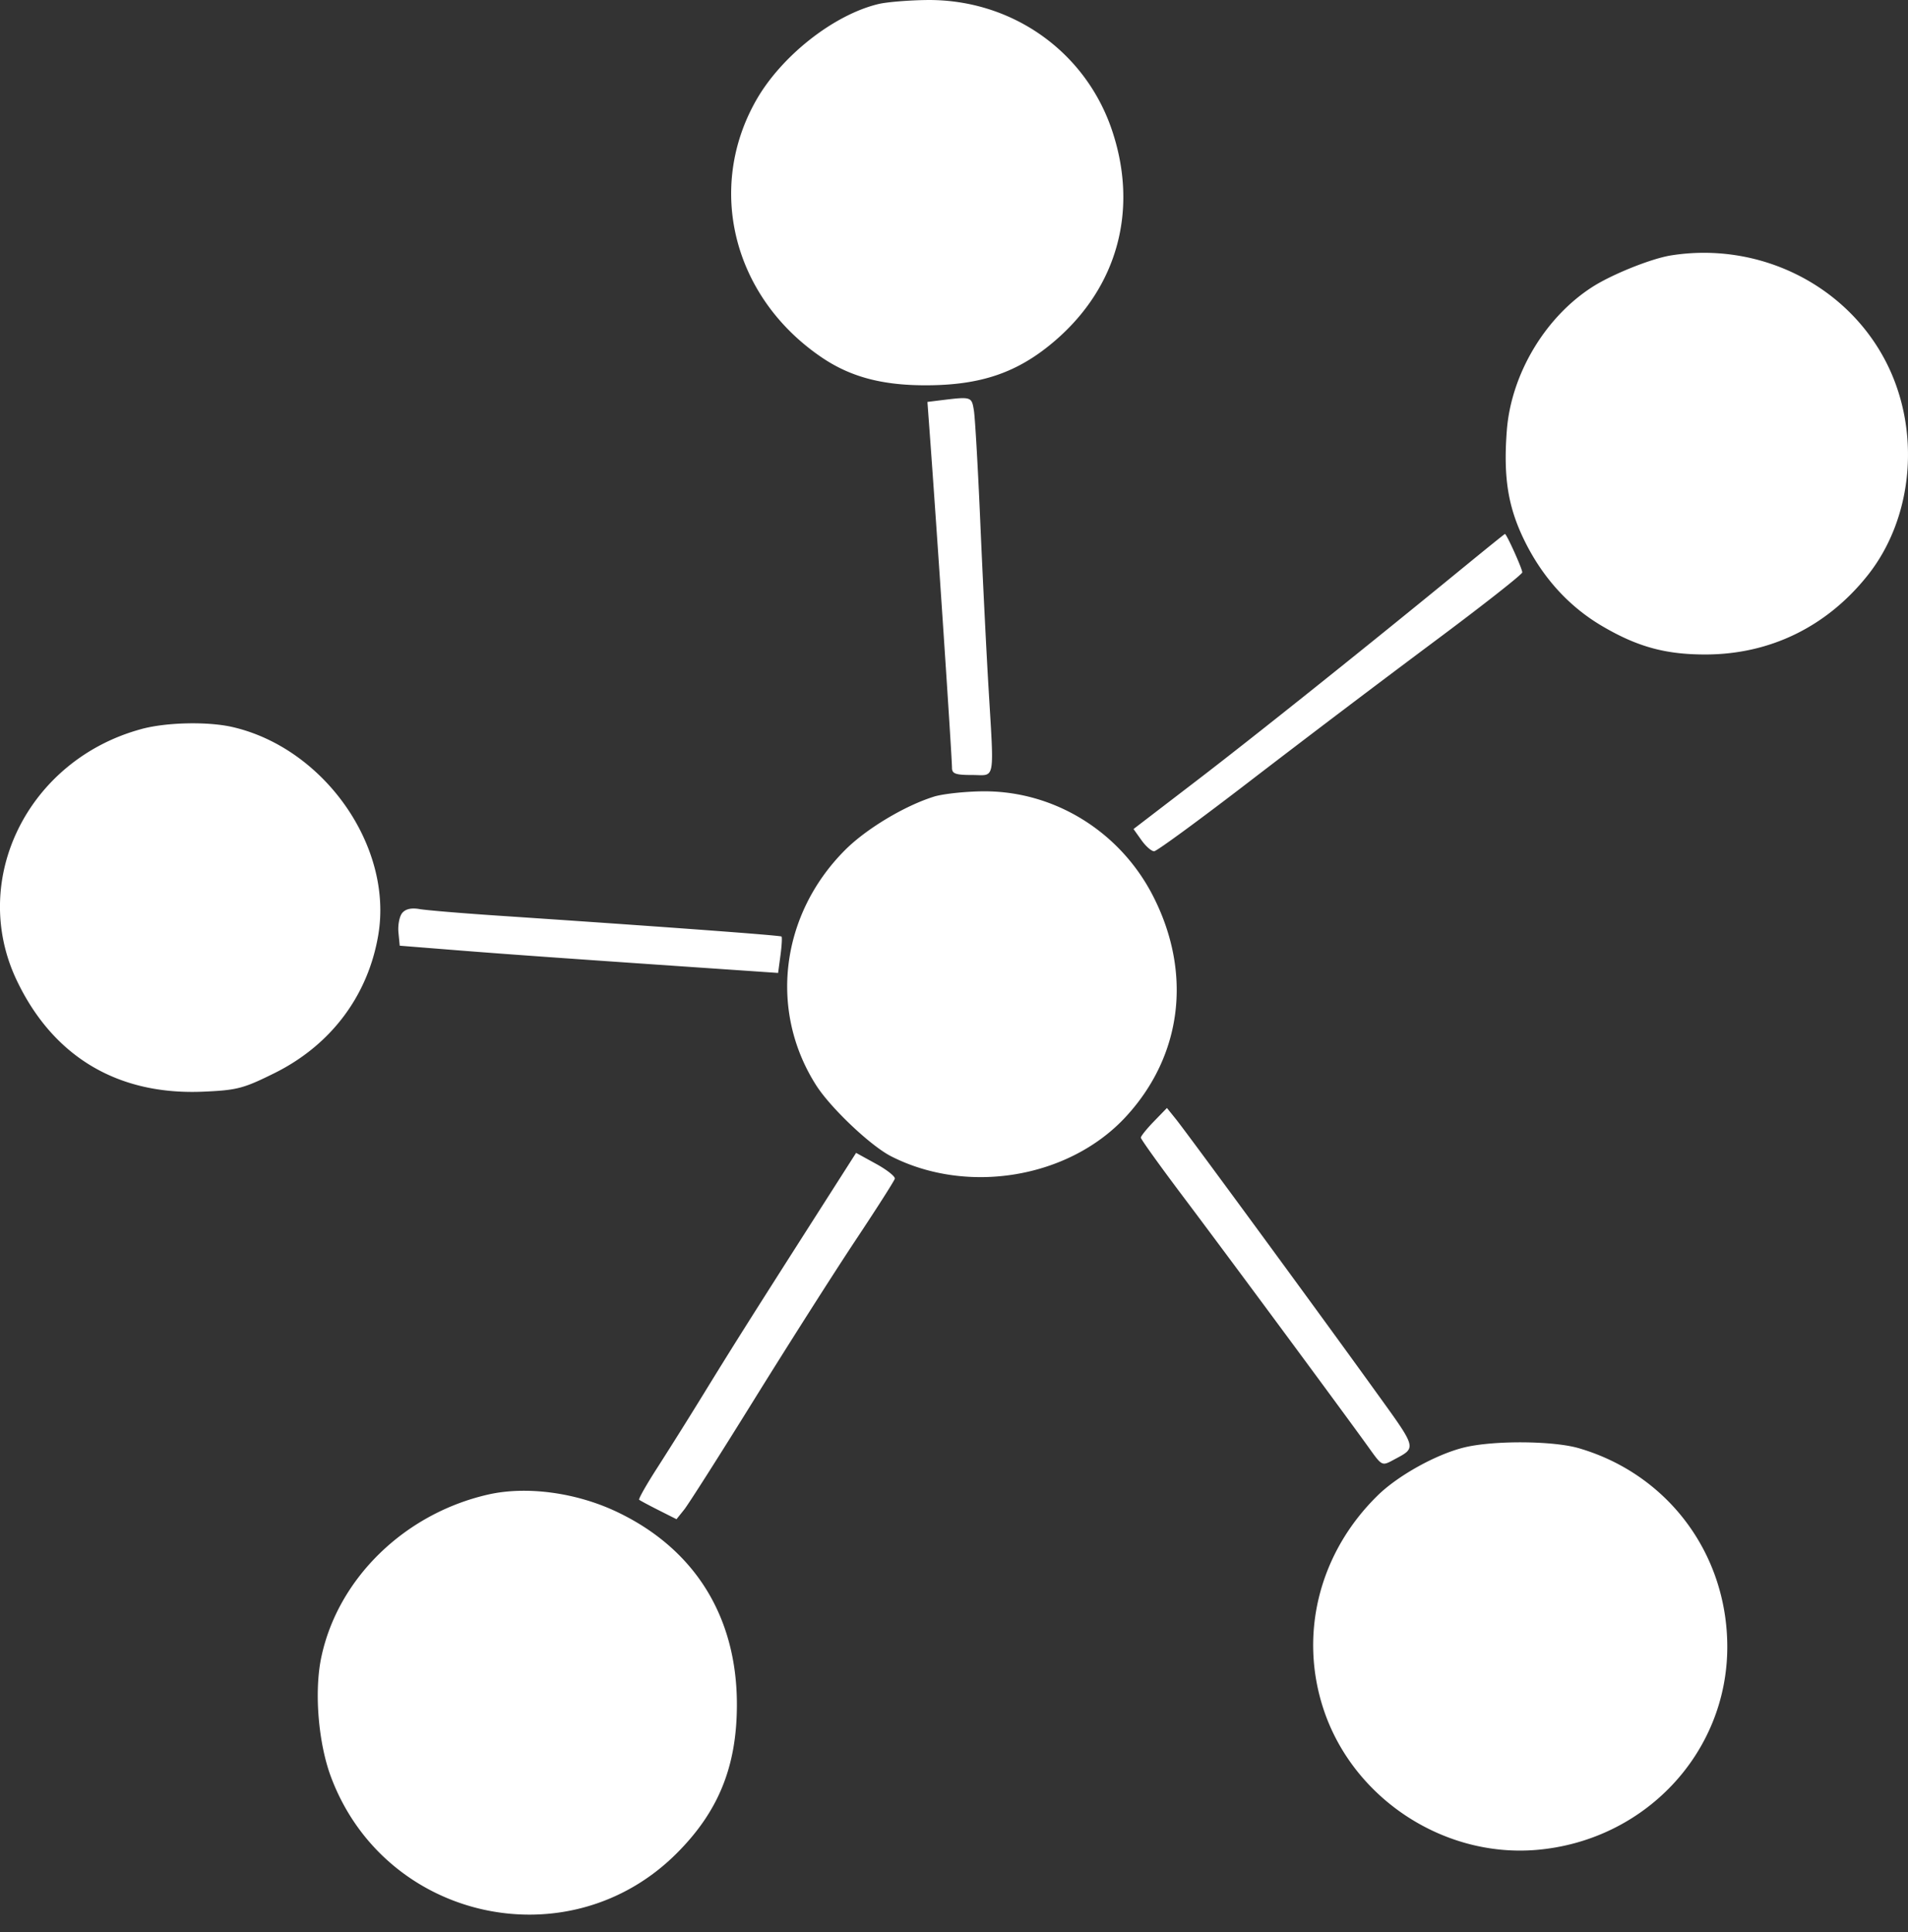 <?xml version="1.0" encoding="UTF-8"?> <svg xmlns="http://www.w3.org/2000/svg" width="80" height="81" fill="none"><rect width="100%" height="100%" fill="#333333" stroke="none"/><path fill="url(#a)" fill-rule="evenodd" d="M36.845.166c-1.876.443-4.08 2.173-5.14 4.038-2.107 3.705-.958 8.248 2.723 10.762 1.21.827 2.538 1.186 4.38 1.186 2.328 0 3.878-.534 5.432-1.872 2.621-2.257 3.499-5.488 2.39-8.804-1.113-3.33-4.224-5.52-7.782-5.475-.755.01-1.656.084-2.003.165m33.22 10.541c-.823.131-2.454.784-3.289 1.316-1.991 1.27-3.42 3.668-3.598 6.035-.148 1.96.051 3.199.74 4.603.763 1.555 1.864 2.766 3.261 3.587 1.472.865 2.648 1.189 4.318 1.189 2.712 0 5.096-1.161 6.811-3.317 1.94-2.438 2.245-6.132.741-9.003-1.678-3.205-5.32-4.992-8.984-4.41m-30.62 6.073-.559.069.095 1.294c.302 4.088.933 13.576.935 14.051.002.242.155.295.844.295.993 0 .926.372.68-3.79-.088-1.481-.24-4.55-.338-6.82s-.219-4.373-.268-4.674c-.095-.58-.104-.583-1.39-.425m21.932 6.993c-4.012 3.288-8.772 7.092-11.217 8.964l-2.632 2.017.333.468c.183.257.422.466.532.464s1.945-1.347 4.08-2.99a734 734 0 0 1 7.615-5.765c2.053-1.528 3.735-2.85 3.74-2.936.005-.141-.657-1.611-.727-1.611-.015 0-.791.625-1.724 1.39M5.94 30.56c-4.754 1.28-7.253 6.302-5.24 10.534 1.525 3.206 4.24 4.827 7.826 4.67 1.414-.062 1.676-.13 2.98-.776 2.373-1.176 3.935-3.259 4.358-5.813.614-3.703-2.274-7.811-6.113-8.696-1.031-.238-2.765-.201-3.81.08m33.21 2.84c-1.224.383-2.827 1.345-3.71 2.227-2.716 2.713-3.215 6.74-1.222 9.868.607.952 2.283 2.54 3.144 2.979 3.207 1.634 7.467.916 9.842-1.658 2.359-2.558 2.79-6.011 1.151-9.233-1.384-2.722-4.156-4.433-7.14-4.409-.76.007-1.69.108-2.065.225m-22.287 4.876c-.116.14-.187.506-.158.813l.054.558 2.513.2c2.165.171 4.682.35 11.904.843l1.448.099.099-.736c.054-.405.074-.76.044-.79-.05-.05-5.067-.42-11.966-.881-1.482-.1-2.927-.221-3.21-.27q-.517-.09-.728.164m31.517 8.738c-.301.31-.547.617-.547.68 0 .065.814 1.199 1.81 2.521 1.836 2.437 6.847 9.213 7.788 10.53.503.704.522.713.973.47 1.017-.551 1.056-.406-.802-2.984-2.282-3.169-7.812-10.706-8.295-11.309l-.38-.472zm-14.122 3.88c-2.761 4.325-3.519 5.525-4.7 7.448a209 209 0 0 1-1.981 3.162c-.465.72-.815 1.336-.779 1.369.037.033.404.23.816.438l.75.378.32-.4c.177-.22 1.497-2.294 2.933-4.61 1.437-2.316 3.342-5.31 4.234-6.653.893-1.343 1.643-2.518 1.666-2.61.024-.093-.331-.375-.79-.626l-.833-.458zm27.133 9.787c-1.167.285-2.77 1.173-3.625 2.01-2.462 2.408-3.323 5.837-2.26 9.002 1.24 3.694 5 6.175 8.883 5.862 4.552-.368 8.033-4.057 8.033-8.513 0-3.902-2.492-7.239-6.22-8.328-1.084-.316-3.578-.333-4.811-.033m-40.927 1.975c-3.515.801-6.31 3.535-6.998 6.842-.298 1.436-.12 3.59.417 5.013 2.268 6.02 9.964 7.71 14.49 3.184 1.752-1.751 2.518-3.639 2.523-6.216.007-3.7-1.767-6.551-5.042-8.103-1.709-.809-3.784-1.086-5.39-.72" clip-rule="evenodd"></path><defs><linearGradient id="a" x1="79.825" x2="15.825" y1="25.5" y2="80" gradientUnits="userSpaceOnUse"><stop offset="1" stop-color="#fff"></stop></linearGradient></defs></svg> 